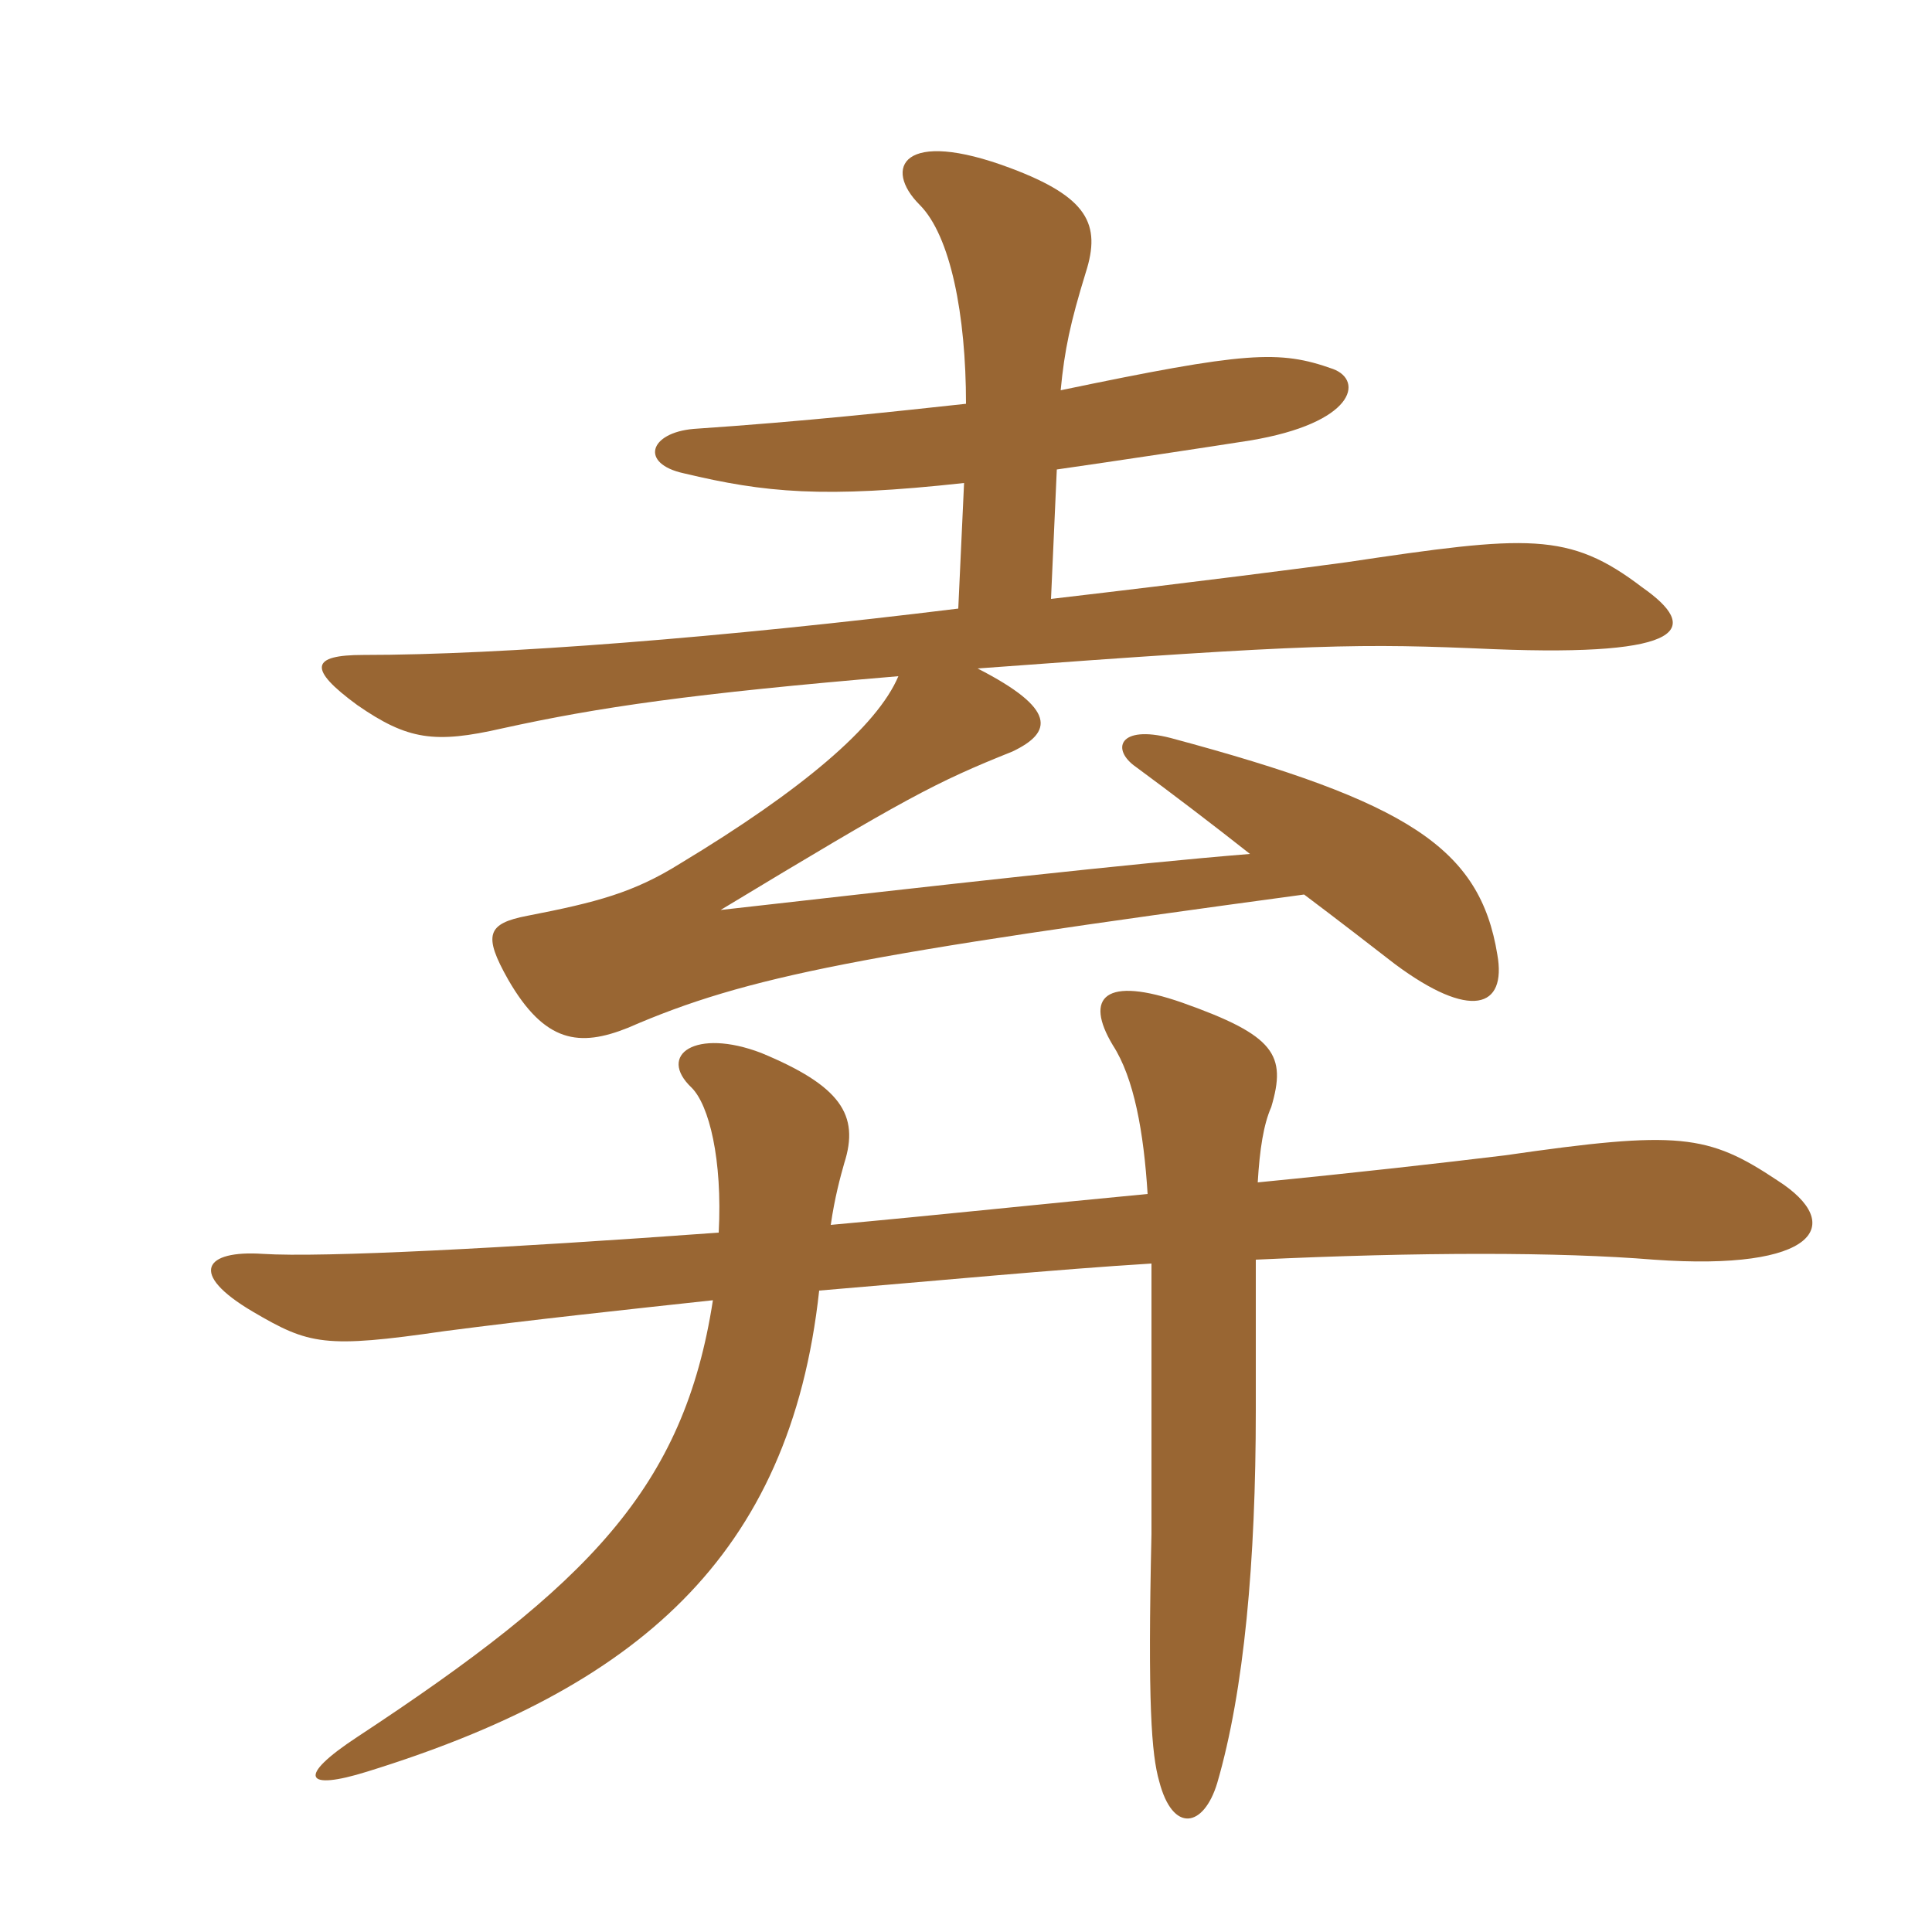 <svg xmlns="http://www.w3.org/2000/svg" xmlns:xlink="http://www.w3.org/1999/xlink" width="150" height="150"><path fill="#996633" padding="10" d="M97.65 91.80C97.80 89.25 98.10 87.30 98.70 85.95C99.90 81.90 99 80.40 91.80 77.85C85.80 75.75 84.15 77.40 86.40 81.15C88.05 83.70 88.80 87.90 89.10 92.70C81.15 93.45 72.75 94.35 64.50 95.10C64.80 93 65.25 91.35 65.55 90.30C66.75 86.55 65.25 84.30 59.10 81.75C54 79.80 51 81.90 53.70 84.45C55.05 85.80 56.10 90 55.80 95.70C39.30 96.90 25.05 97.65 20.40 97.35C15.90 97.05 14.55 98.85 19.65 101.85C24 104.40 25.20 104.70 34.50 103.35C41.40 102.45 48.45 101.70 55.35 100.95C53.10 115.50 45.75 123 27.75 134.85C22.95 138 23.70 139.05 28.50 137.55C49.35 131.10 61.35 120.90 63.60 100.20C72.60 99.45 82.05 98.55 89.40 98.10C89.40 106.80 89.40 117 89.40 119.10C89.10 132.30 89.40 136.20 90 138.30C91.05 142.35 93.45 141.90 94.50 138.45C96.60 131.25 97.50 121.20 97.50 109.50C97.50 104.70 97.50 100.95 97.50 97.80C110.25 97.20 121.05 97.20 128.40 97.80C141 98.70 143.40 95.10 138 91.65C132.60 88.05 130.35 87.75 116.85 89.70C111.90 90.30 105.30 91.05 97.65 91.80ZM82.05 36.45C86.25 35.85 94.20 34.65 97.05 34.20C105.15 32.85 105.90 29.55 103.50 28.65C99.30 27.15 96.75 27.30 82.35 30.30C82.65 27.15 83.10 25.05 84.30 21.15C85.50 17.40 84.45 15.30 78.45 13.05C70.05 9.90 68.55 13.05 71.40 15.90C73.80 18.30 75 24.45 75 31.35C69.45 31.95 62.70 32.70 53.85 33.30C50.40 33.60 49.65 36 53.10 36.75C59.40 38.25 63.90 38.70 74.85 37.50L74.40 47.25C56.10 49.50 39 50.85 28.20 50.85C24.15 50.85 23.85 51.90 27.75 54.75C31.65 57.45 33.75 57.75 39 56.55C46.50 54.90 53.70 53.85 69.75 52.50C68.10 56.40 62.25 61.35 52.80 67.05C49.20 69.30 46.35 70.05 40.95 71.10C37.80 71.70 37.50 72.60 39.45 76.05C42.30 81 45 81.30 48.75 79.80C58.05 75.75 66.90 74.10 101.25 69.45C103.65 71.25 106.95 73.80 108.30 74.85C114.15 79.20 117 78.30 116.25 74.10C114.90 65.85 109.35 62.25 90.90 57.30C86.85 56.25 86.25 58.20 88.20 59.55C91.05 61.65 94.20 64.05 97.05 66.30C87.75 67.05 73.20 68.70 55.95 70.65C70.35 61.95 72.60 60.75 78.60 58.35C81.75 56.85 82.05 55.05 75.90 51.90C102.15 49.95 105.60 49.95 115.95 50.40C131.10 51 132 48.75 127.50 45.60C121.80 41.25 118.65 41.55 104.55 43.65C101.25 44.10 93.15 45.15 81.60 46.50Z"/></svg>